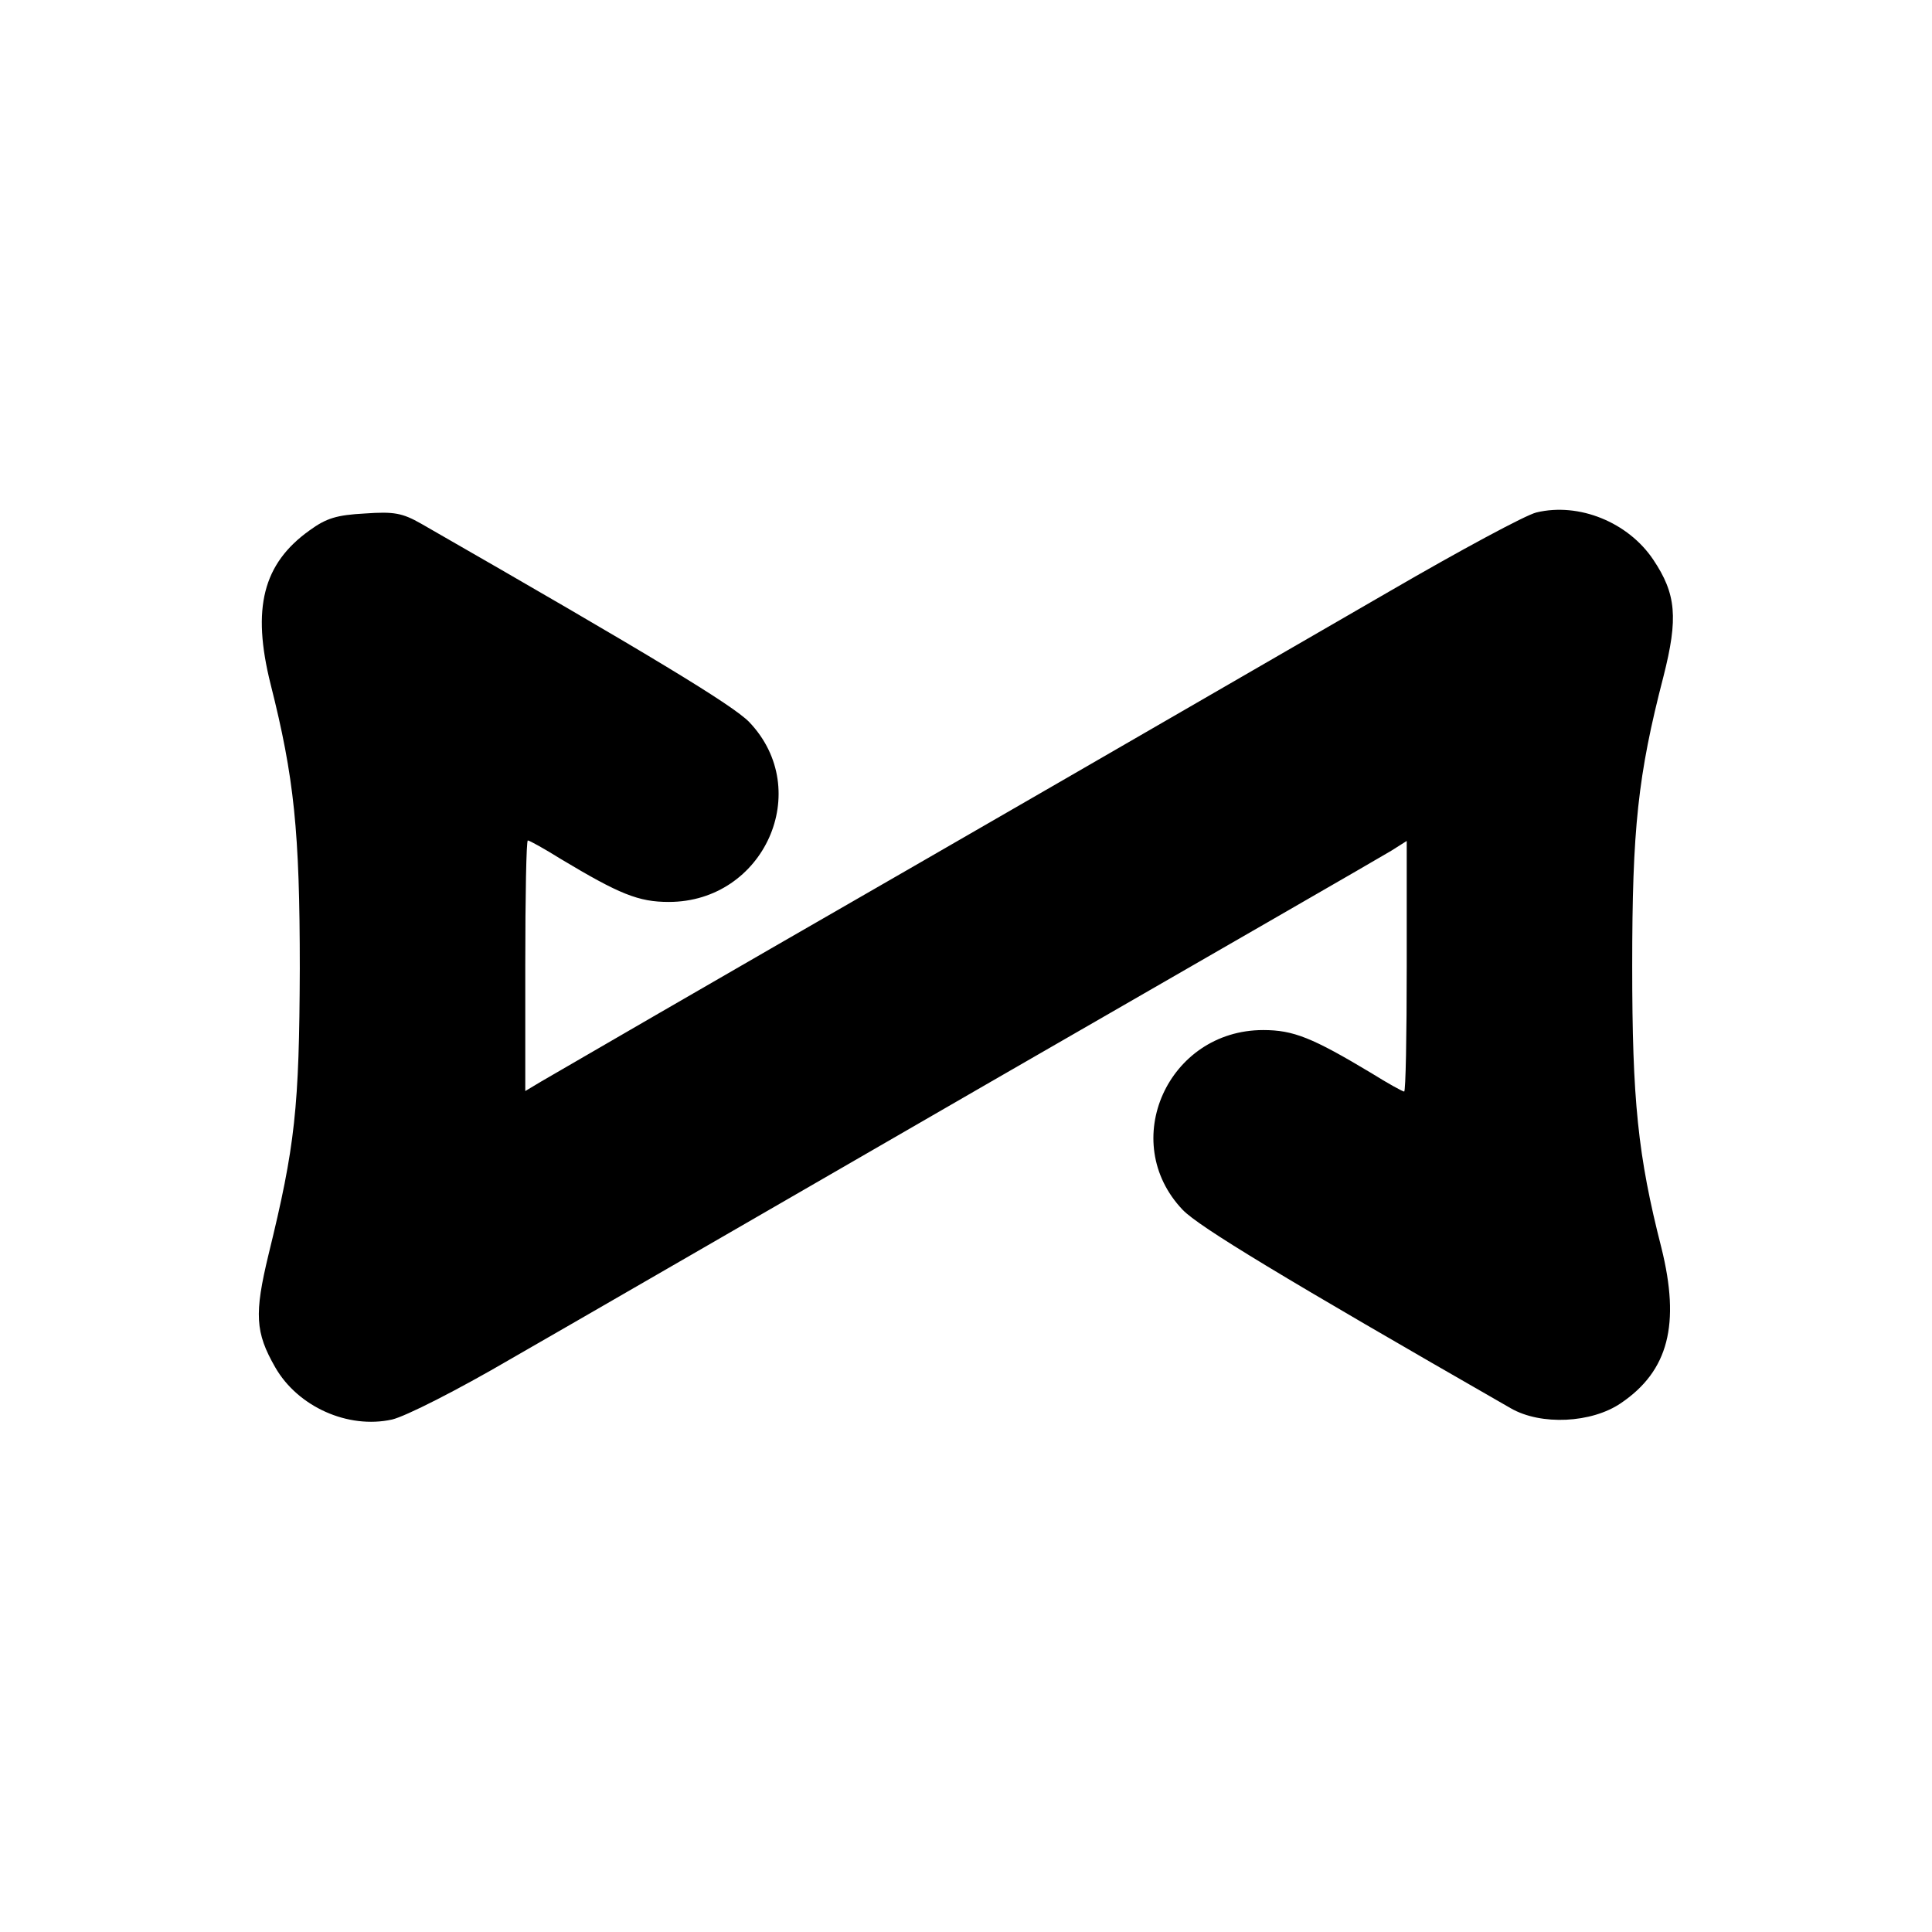 <svg version="1" xmlns="http://www.w3.org/2000/svg" width="502.667" height="502.667" viewBox="0 0 377 377"><path d="M299.8 100c-2.1.5-14.9 7.4-28.5 15.3-13.7 7.9-55.8 32.3-93.8 54.2-37.9 21.8-70.3 40.6-72 41.6l-3 1.8v-24.5c0-13.4.2-24.4.5-24.4s3.2 1.6 6.4 3.6c11.5 6.9 15.2 8.4 21.1 8.4 18.6 0 28.4-21.8 15.7-35.1-3.2-3.3-19.2-13-64-38.7-3.7-2.1-5.3-2.4-11-2-5.5.3-7.5.9-10.8 3.3-9.1 6.5-11.3 15.2-7.6 30 4.6 18.2 5.7 28.7 5.7 55.5-.1 27.2-.9 34.6-6.1 55.8-2.8 11.6-2.6 15.2 1.3 22 4.4 7.7 14.2 12.1 22.8 10.2 2.6-.6 12.7-5.7 23.3-11.9 10.3-5.9 52.5-30.3 93.7-54.1 41.3-23.8 76.4-44 78-45l3-1.9v24.5c0 13.4-.2 24.4-.5 24.4s-3.2-1.6-6.4-3.6c-11.5-6.9-15.2-8.4-21.1-8.4-18.6 0-28.4 21.8-15.7 35.1 3.2 3.3 19.2 13 64 38.7 5.9 3.4 15.8 2.9 21.5-1 9.3-6.3 11.6-15.4 7.9-30.3-4.6-18-5.7-28.8-5.7-55 0-26.8 1.1-37.2 6.1-56.5 2.9-11.4 2.5-16.1-2-22.8-4.9-7.3-14.5-11.2-22.8-9.2z"/></svg>